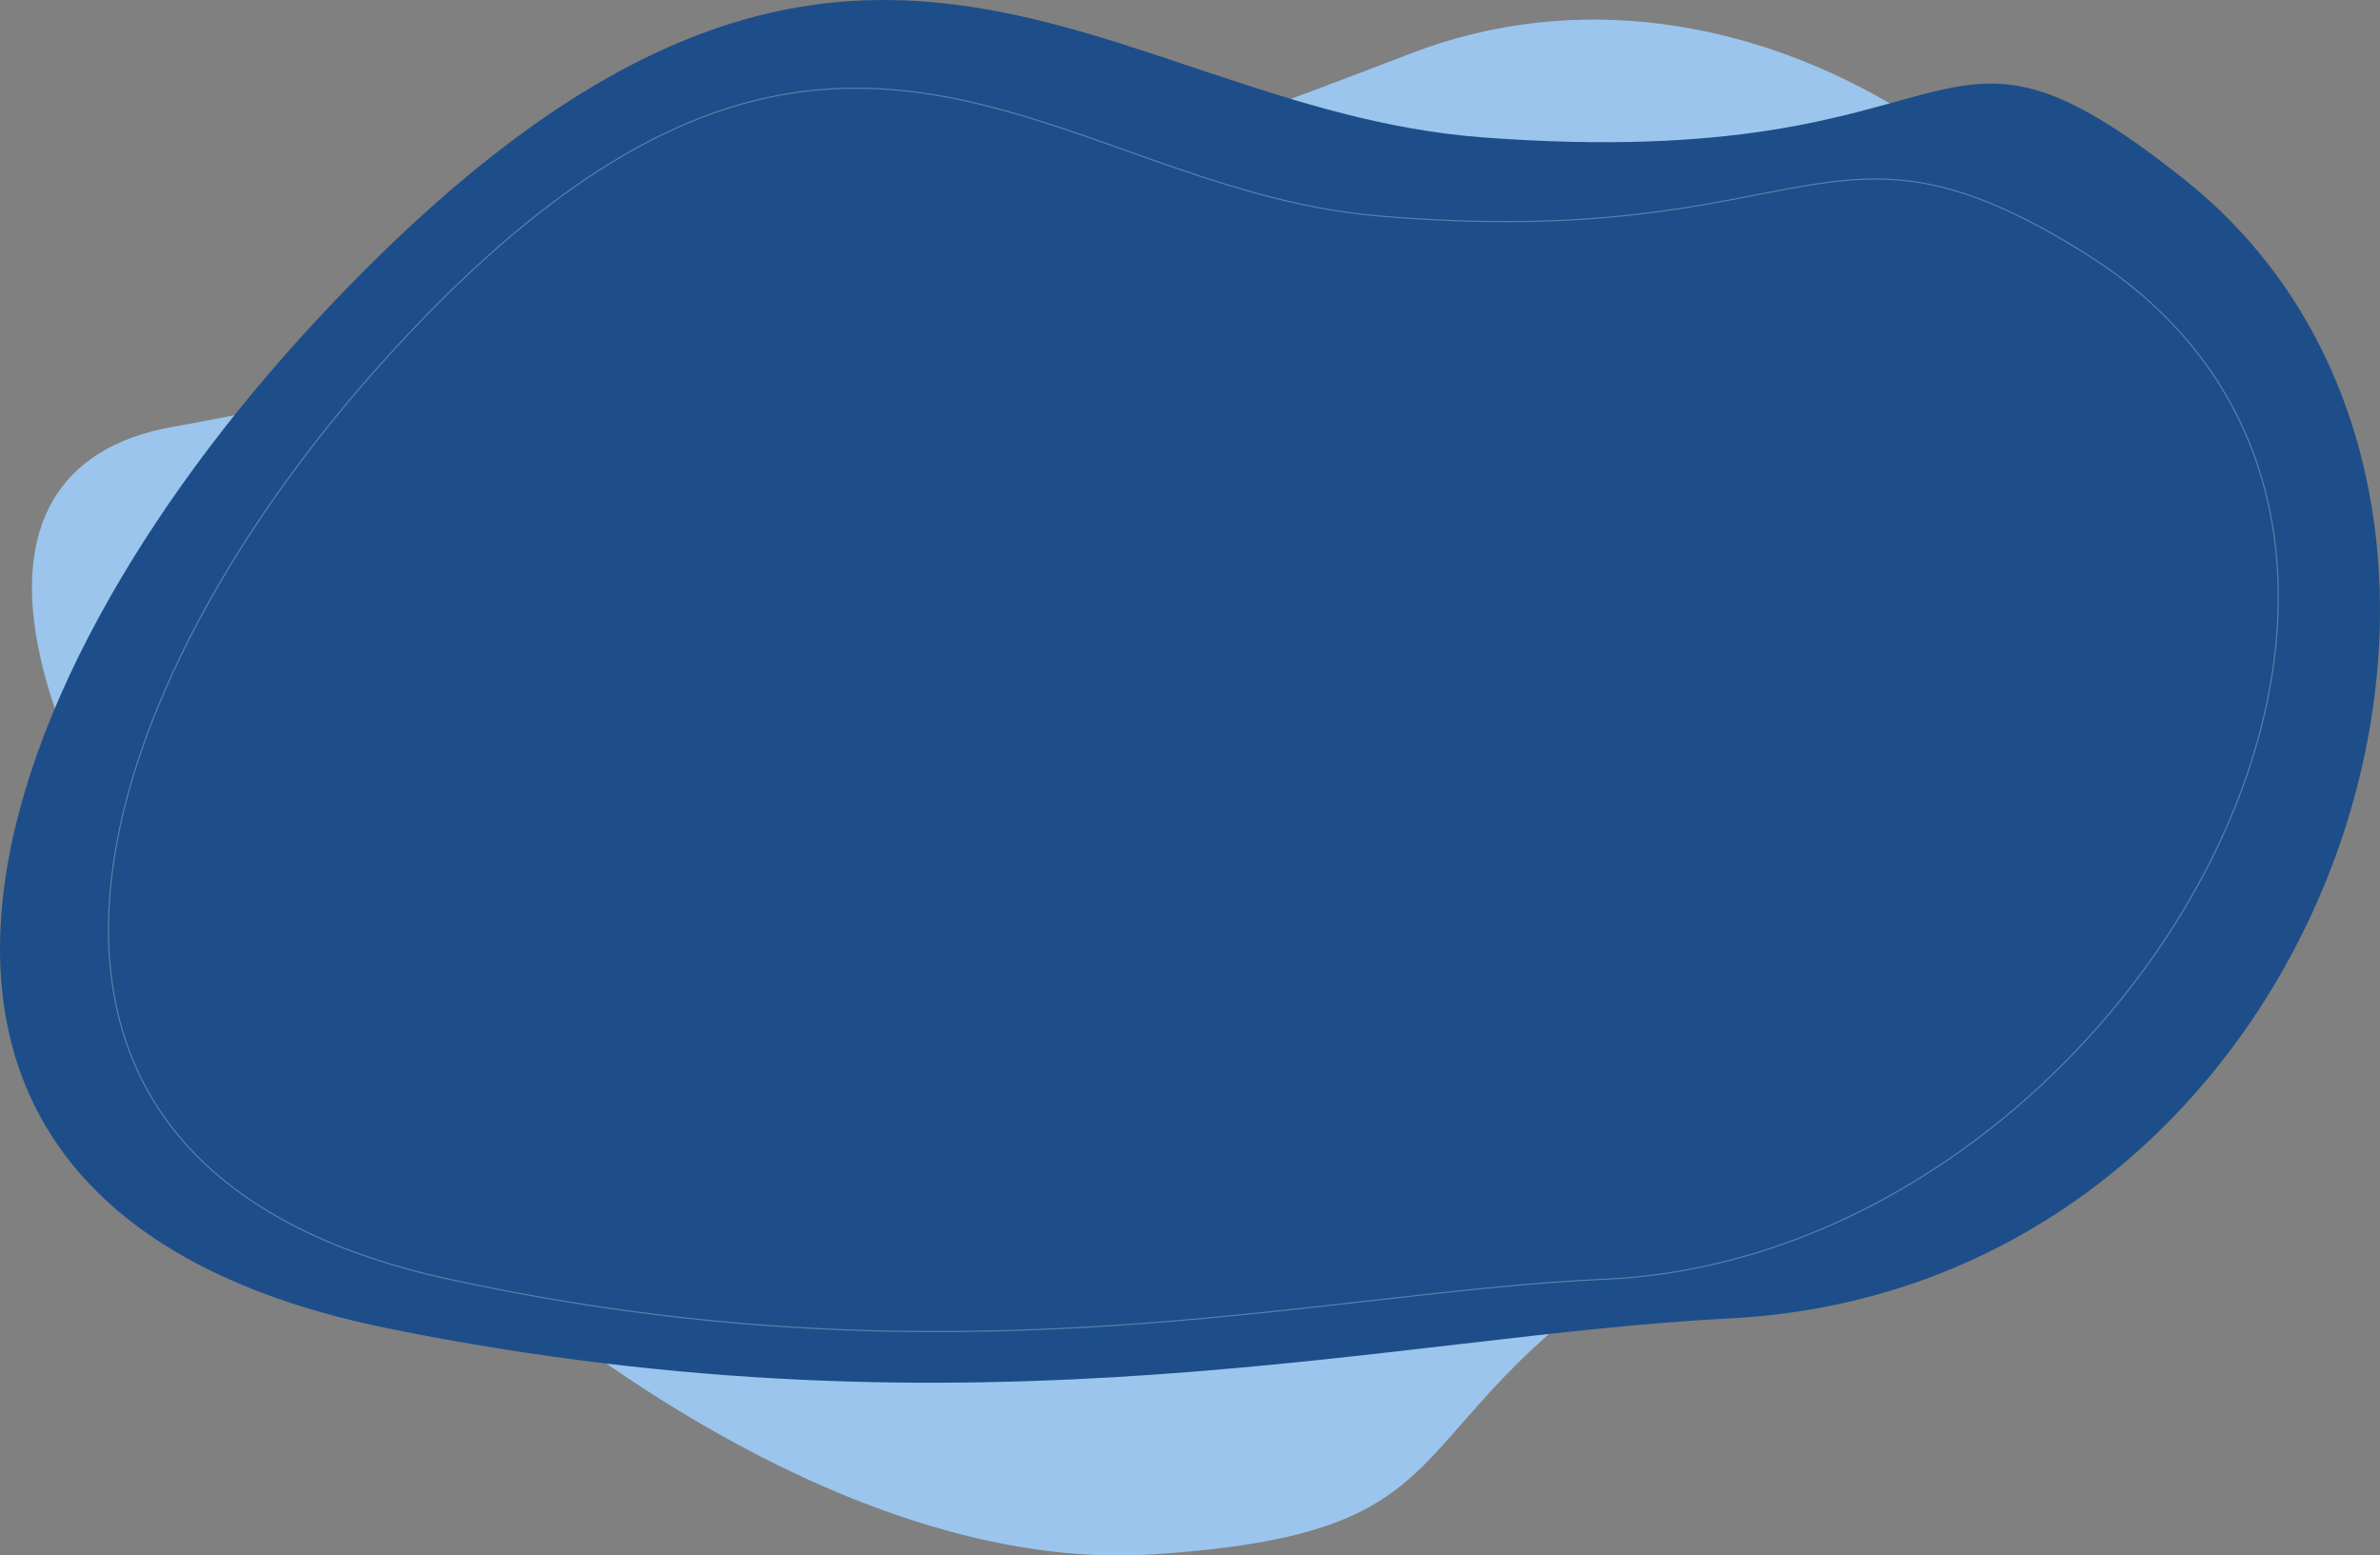 <?xml version="1.0" encoding="UTF-8"?> <svg xmlns="http://www.w3.org/2000/svg" width="1053" height="688" viewBox="0 0 1053 688" fill="none"><rect x="0" y="0" width="1053" height="688" fill="#808080" stroke="none"/> <g clip-path="url(#clip0)"> <path d="M763.126 536.045C602.315 627.103 668.657 677.205 509.881 687.547C238.005 705.264 -135.666 225.996 76.878 188.708C204.812 166.252 407.408 107.333 623.525 23.897C769.728 -32.962 941.392 75.236 990.368 250.099C1064.35 514.084 885.949 466.495 763.126 536.045Z" fill="#9BC5ED"></path> <path d="M656.041 60.774C879.71 77.543 849.818 -13.391 966.356 79.315C1144.62 220.928 1033.28 569.625 765.026 583.181C616.697 590.68 433.14 640.411 172.072 587.672C-88.996 534.933 -14.153 306.877 140.824 140.789C374.758 -109.928 485.236 48.001 656.041 60.774Z" fill="#1D4E89"></path> <path opacity="0.28" d="M609.616 95.486C802.802 112.071 806.604 39.541 922.545 112.071C1121.14 236.387 941.6 555.426 710.303 565.819C582.421 571.524 424.665 614.997 198.582 565.819C-27.501 516.641 34.539 312.1 166.124 163.681C365.013 -59.876 462.094 82.838 609.616 95.486Z" stroke="white" stroke-width="0.5" stroke-miterlimit="10"></path> </g> <defs> <clipPath id="clip0"> <rect width="1053" height="688" fill="white"></rect> </clipPath> </defs> </svg> 